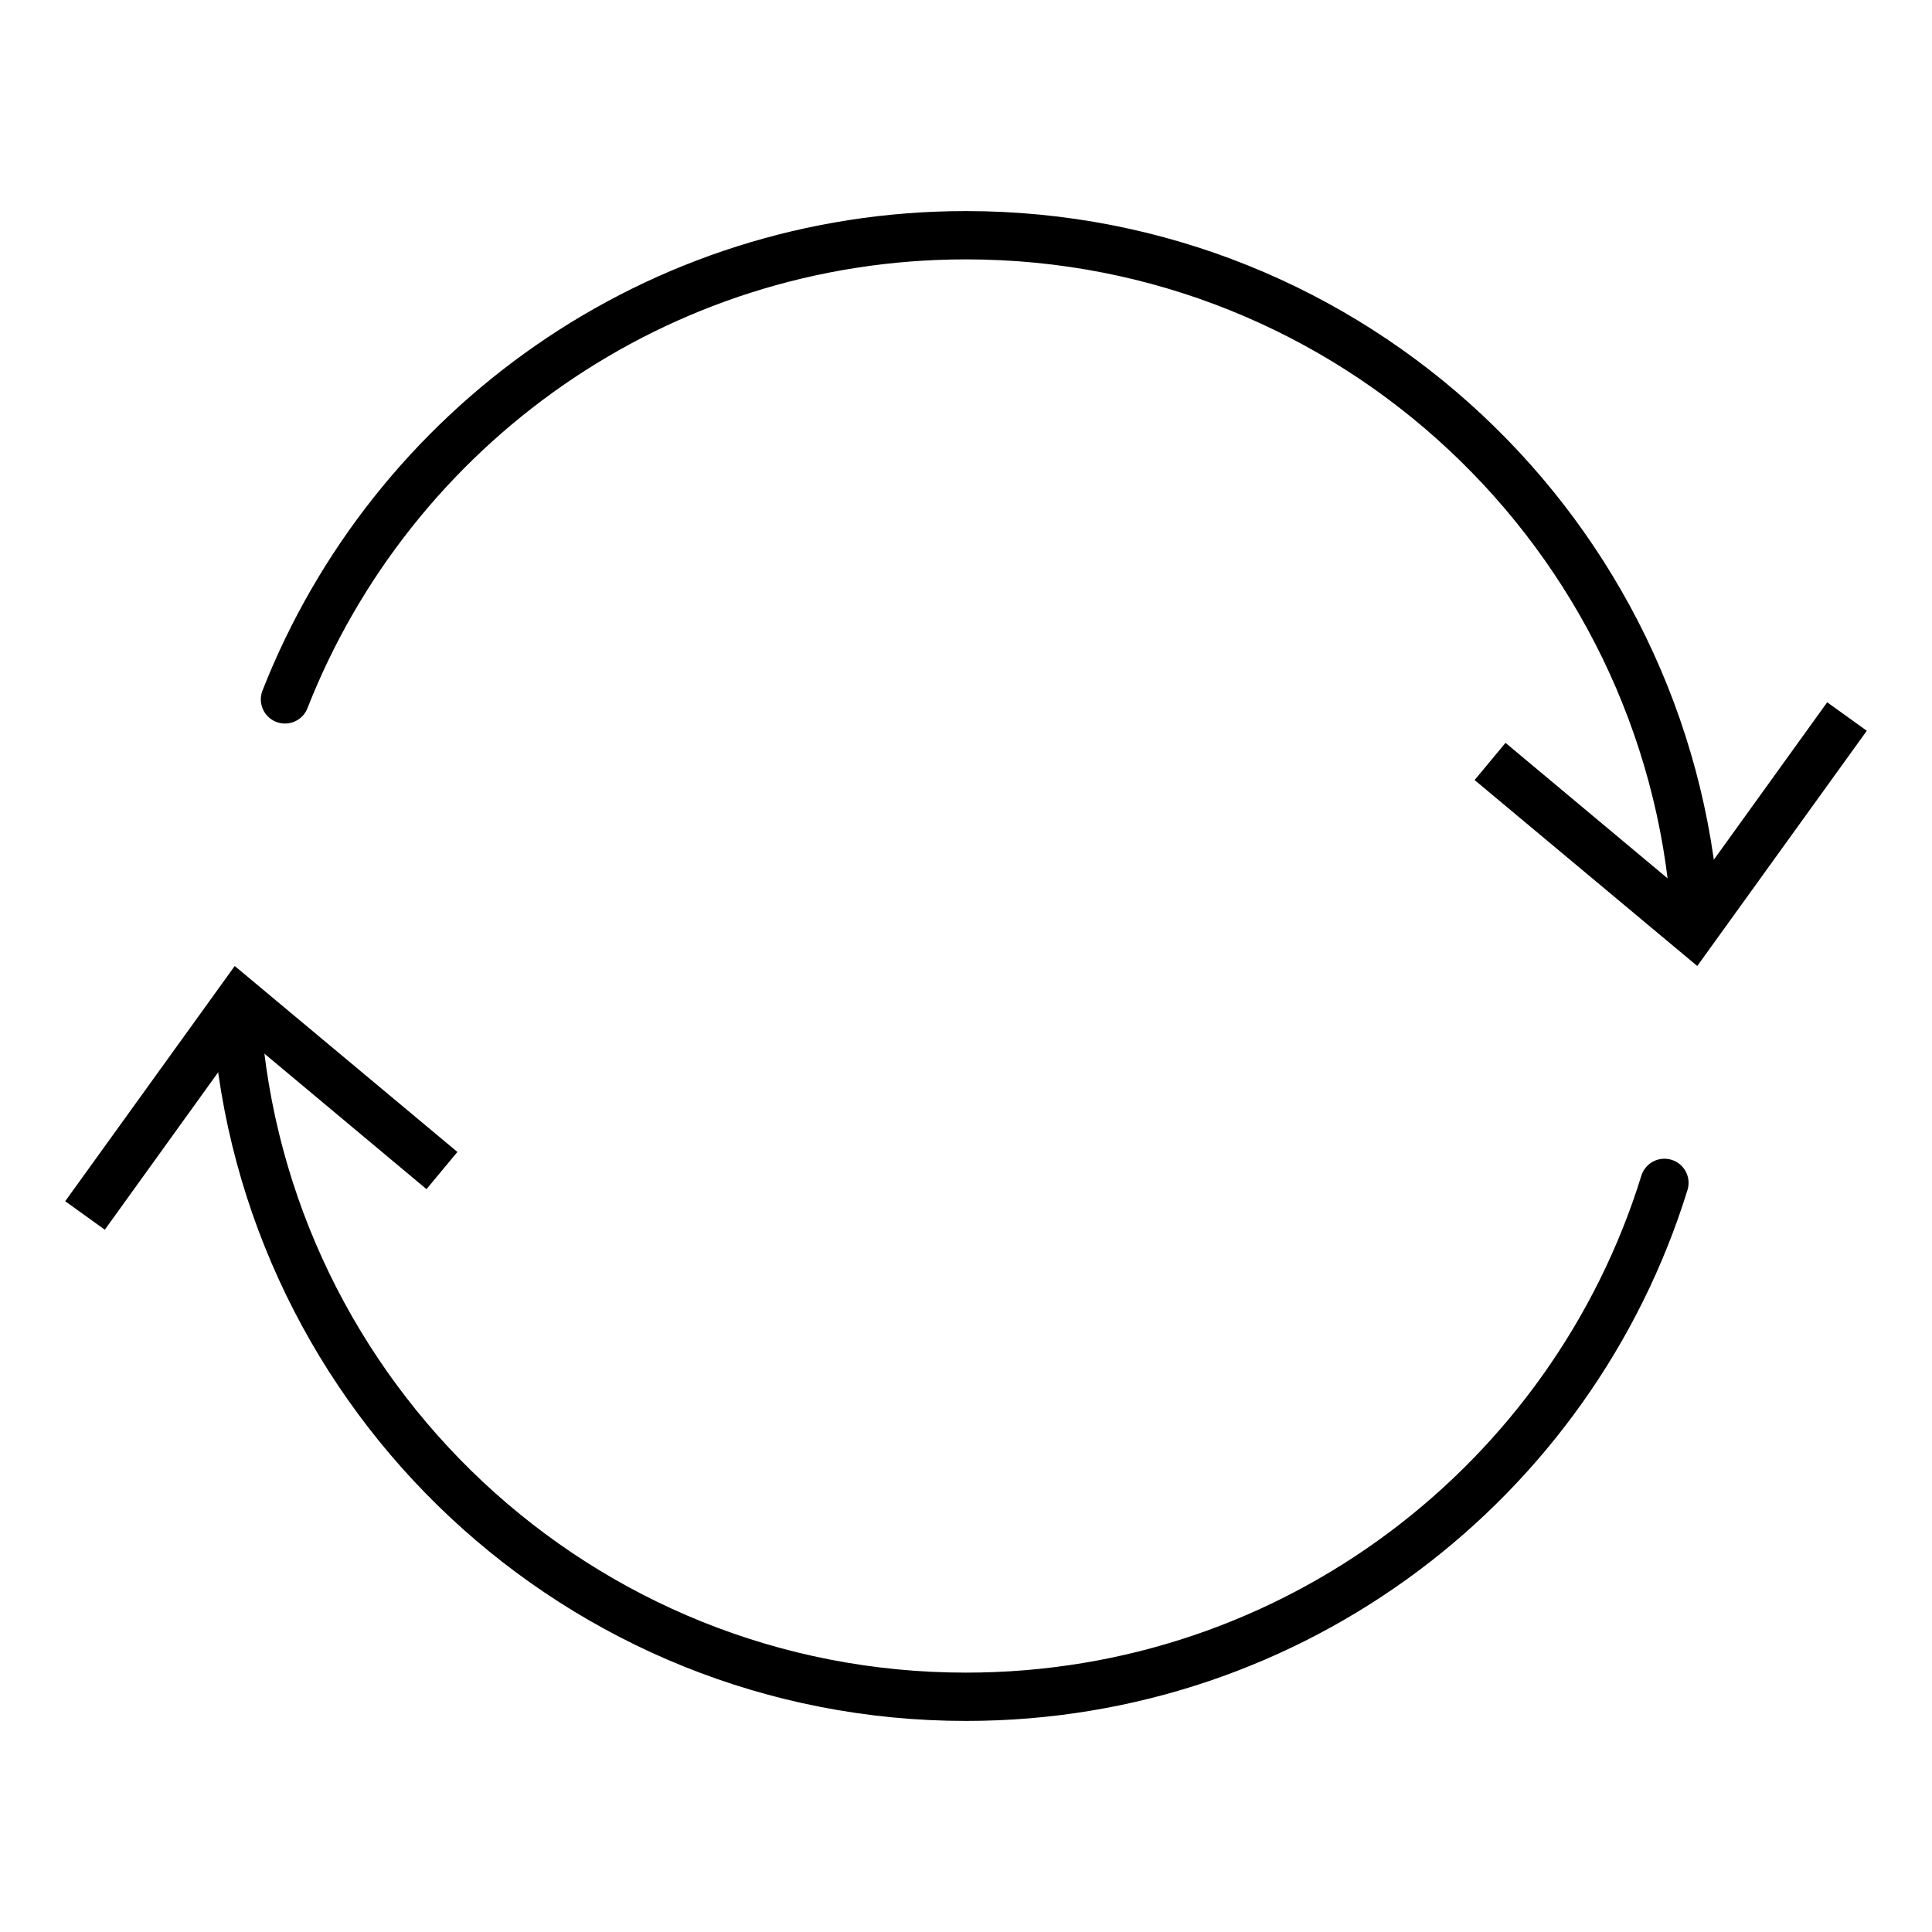 <?xml version="1.0" encoding="UTF-8"?>
<svg id="Layer_2" data-name="Layer 2" xmlns="http://www.w3.org/2000/svg" viewBox="0 0 40 40">
  <defs>
    <style>
      .cls-1 {
        opacity: 0;
      }

      .cls-1, .cls-2 {
        fill: #000;
        stroke-width: 0px;
      }

      .cls-3 {
        fill: none;
        stroke: #000;
        stroke-linecap: round;
        stroke-miterlimit: 10;
      }
    </style>
  </defs>
  <g id="Layer_1-2" data-name="Layer 1">
    <g>
      <g>
        <g>
          <path class="cls-3" d="M5.9,14.48c2.21-5.63,7.69-9.61,14.1-9.61,8,0,14.54,6.2,15.1,14.05"/>
          <polygon class="cls-2" points="30.53 16.15 31.17 15.38 34.95 18.54 37.83 14.54 38.65 15.13 35.14 20 30.53 16.15"/>
        </g>
        <g>
          <path class="cls-3" d="M34.46,24.49c-1.91,6.17-7.66,10.64-14.46,10.64-8,0-14.54-6.2-15.1-14.05"/>
          <polygon class="cls-2" points="9.47 23.85 8.83 24.62 5.05 21.46 2.17 25.46 1.35 24.87 4.86 20 9.47 23.85"/>
        </g>
      </g>
      <rect class="cls-1" width="40" height="40"/>
    </g>
  </g>
</svg>